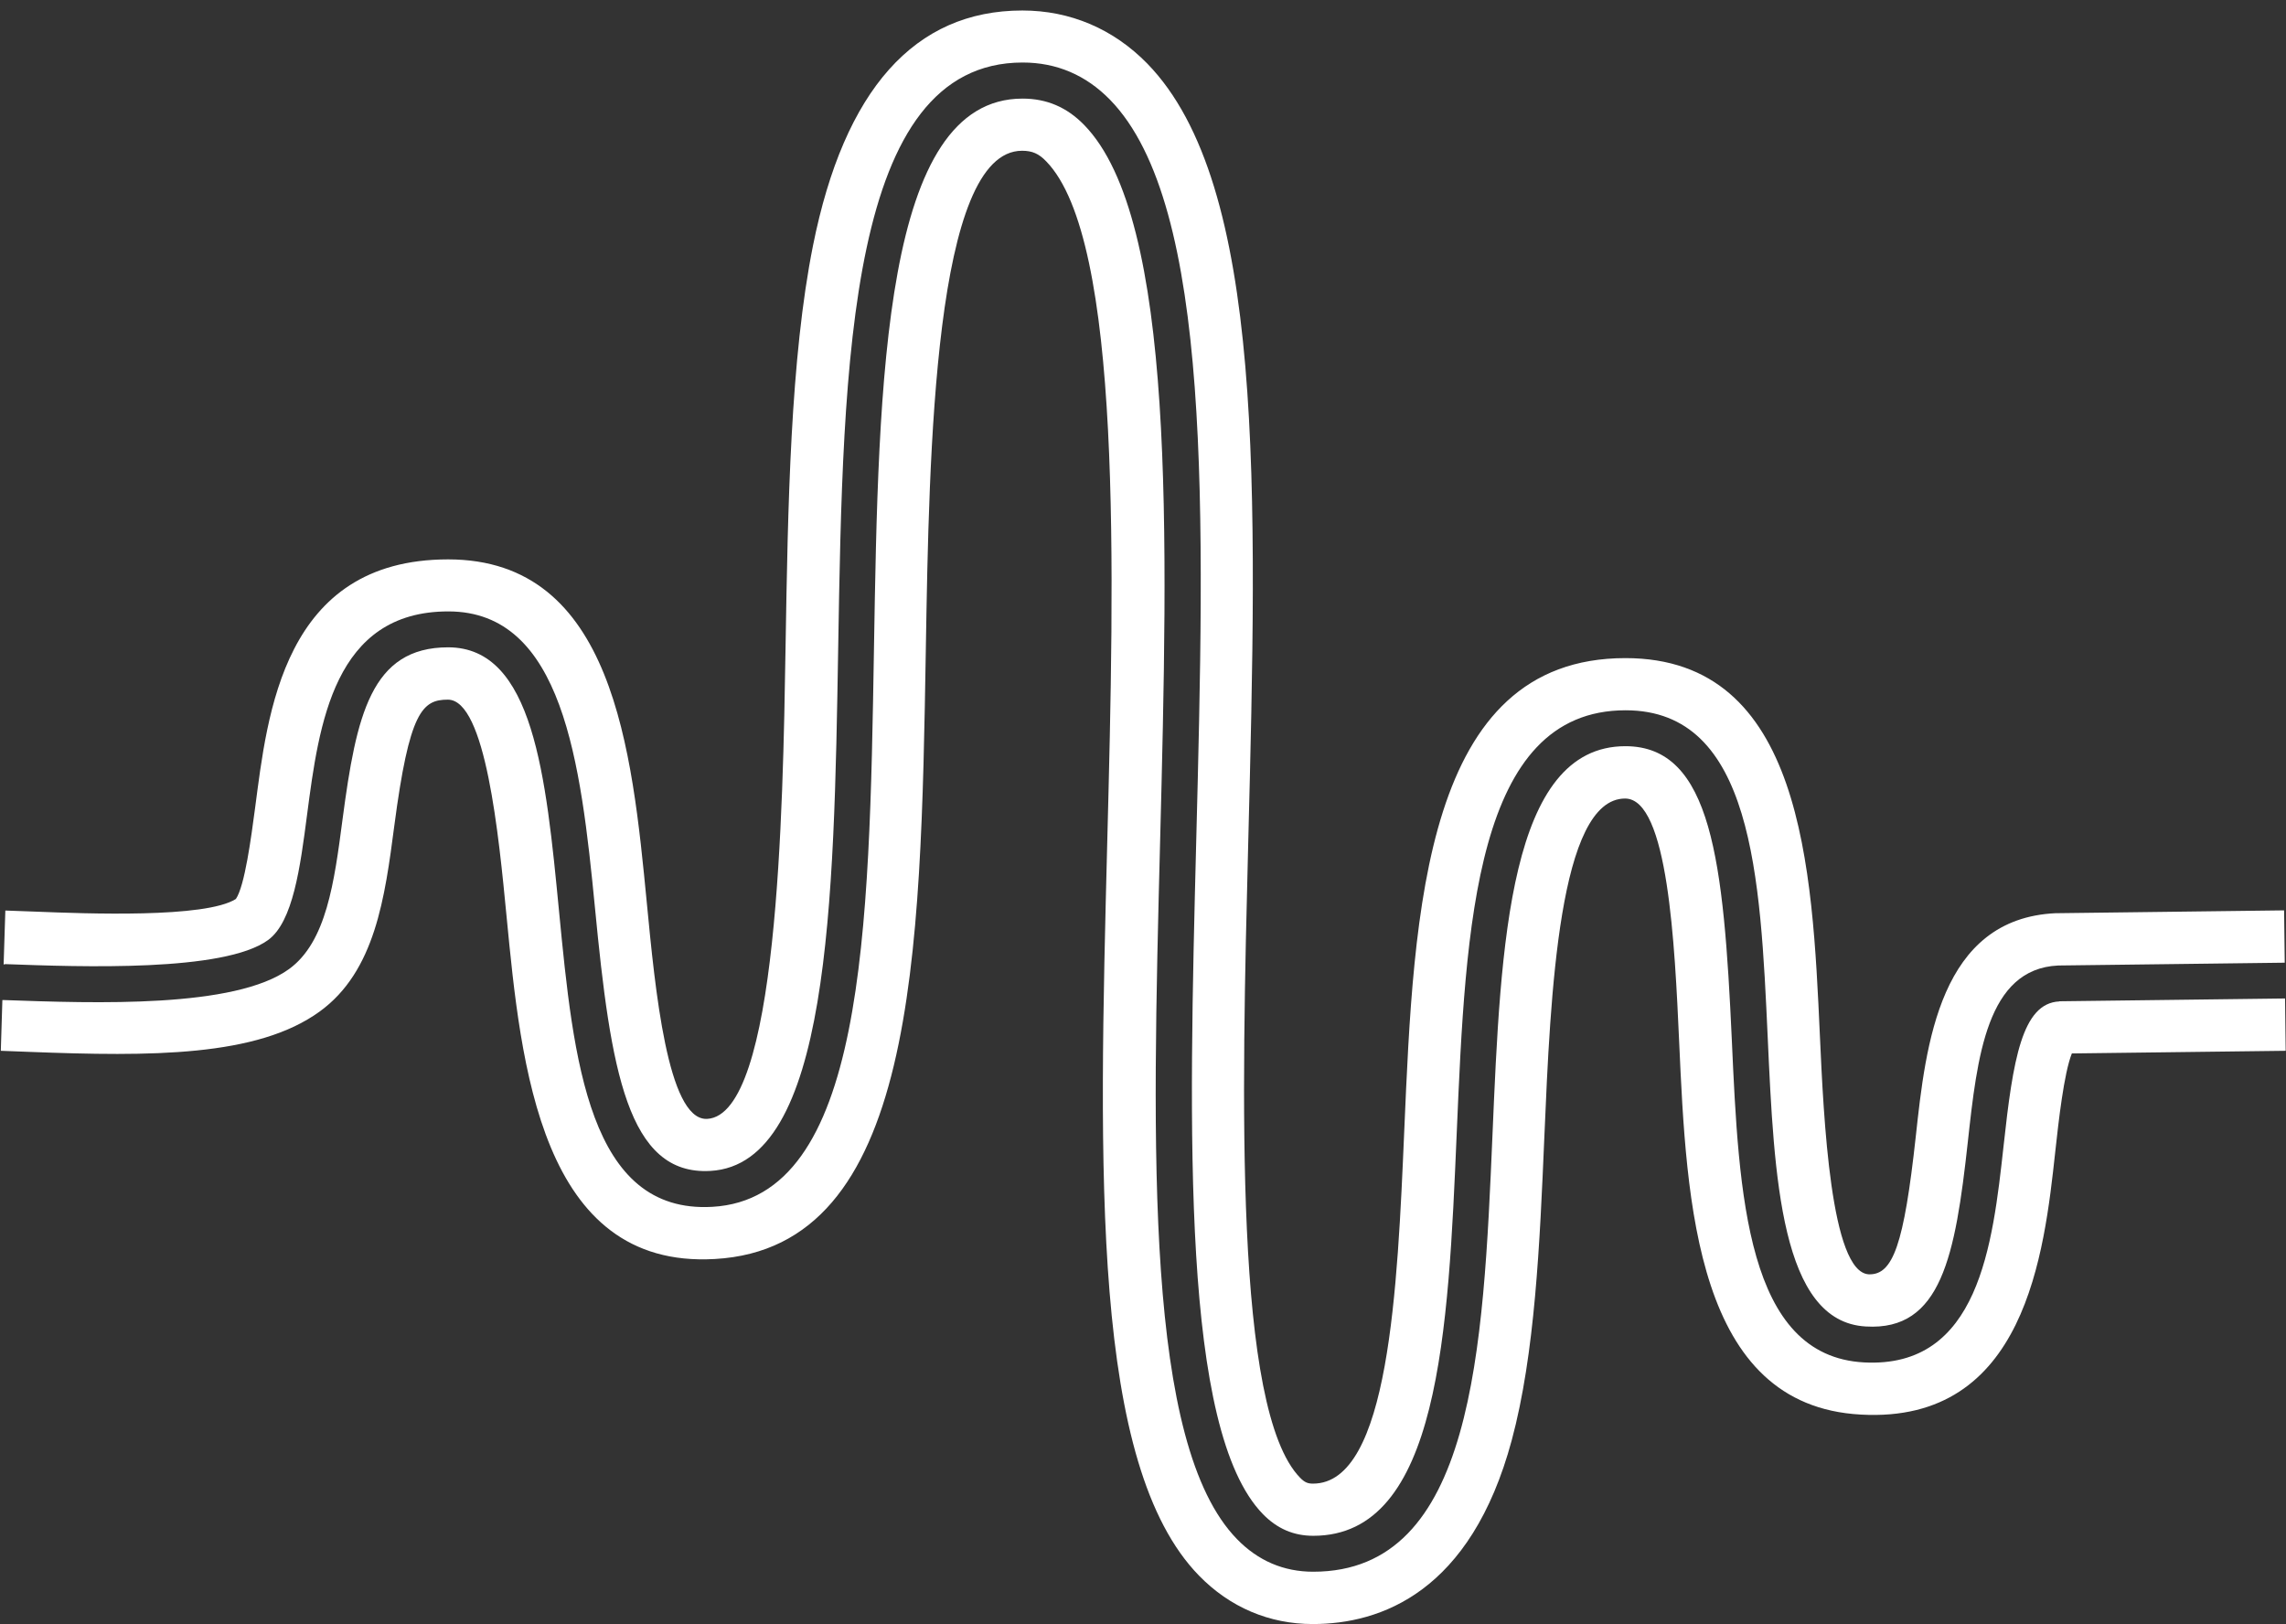 <?xml version="1.0" encoding="UTF-8"?> <svg xmlns="http://www.w3.org/2000/svg" width="152" height="108" viewBox="0 0 152 108" fill="none"><rect x="0" y="0" width="152" height="108" fill="#333333" stroke="none"/><path d="M0.324 64.104C5.413 64.291 14.895 64.634 17.824 62.505C19.486 61.3 19.963 57.665 20.42 54.154C21.21 48.141 22.196 40.653 29.809 40.653C37.422 40.653 38.616 50.675 39.562 60.375C40.6 71.135 41.722 78.177 47.237 77.855C55.161 77.408 55.452 59.981 55.732 43.124C56.054 23.973 56.376 4.157 67.998 4.157C70.252 4.157 72.204 4.988 73.814 6.639C80.627 13.629 80.097 34.203 79.537 55.993C79.049 75.217 78.54 95.095 83.972 100.673C84.927 101.649 86.017 102.116 87.326 102.116C95.718 102.116 96.299 88.5 96.86 75.331C97.452 61.518 98.065 47.227 108.087 47.227C116.552 47.227 117.05 58.298 117.539 68.996C117.964 78.291 118.401 87.898 124.071 88.199C129.077 88.5 130.012 83.515 130.843 75.933C131.466 70.273 132.1 64.415 136.856 64.197L151.916 64.01L151.874 60.531L136.856 60.718H136.7C128.963 61.071 128.049 69.442 127.384 75.56C126.595 82.767 125.868 84.782 124.258 84.73C121.724 84.595 121.257 74.344 121.007 68.85C120.499 57.675 119.865 43.758 108.077 43.758C94.71 43.758 94.004 60.459 93.371 75.186C92.924 85.634 92.363 98.647 87.305 98.647C86.983 98.647 86.765 98.585 86.443 98.253C82.04 93.735 82.569 72.859 82.995 56.096C83.598 32.572 84.117 12.268 76.286 4.229C74.032 1.924 71.166 0.698 67.977 0.698C60.821 0.698 56.137 5.953 54.06 16.319C52.554 23.838 52.388 33.621 52.232 43.083C52.056 53.936 51.723 74.137 47.019 74.396C46.998 74.396 46.977 74.396 46.956 74.396C44.391 74.396 43.56 65.776 43.01 60.053C42.023 49.865 40.797 37.194 29.799 37.194C18.8 37.194 17.782 47.538 16.962 53.718C16.702 55.671 16.276 58.911 15.684 59.773C13.659 61.061 5.745 60.749 2.339 60.614C1.643 60.583 0.968 60.562 0.355 60.542L0.241 64.125H0.313L0.324 64.104Z" fill="white"></path><path d="M136.929 66.586C134.447 66.7 133.844 70.46 133.221 76.193C132.494 82.788 131.58 90.993 123.947 90.588C116.116 90.172 115.617 79.464 115.15 69.11C114.61 57.332 113.831 49.615 108.077 49.615C100.34 49.615 99.779 62.743 99.239 75.435C98.626 89.726 97.992 104.505 87.316 104.505C85.353 104.505 83.65 103.778 82.248 102.334C76.109 96.04 76.608 76.556 77.138 55.93C77.657 35.594 78.197 14.574 72.09 8.311C70.937 7.127 69.597 6.556 67.988 6.556C58.724 6.556 58.412 25.167 58.111 43.166C57.799 61.944 57.508 79.672 47.361 80.243C39.146 80.711 38.128 70.491 37.173 60.604C36.3 51.568 35.469 43.041 29.799 43.041C24.668 43.041 23.692 47.569 22.778 54.466C22.227 58.662 21.708 62.629 19.216 64.436C15.622 67.043 6.358 66.711 0.22 66.493H0.158L0.054 69.868C0.656 69.889 1.29 69.909 1.965 69.941C10.055 70.252 17.097 70.273 21.251 67.261C24.949 64.582 25.593 59.669 26.216 54.923C27.213 47.32 28.075 46.52 29.778 46.52C32.291 46.52 33.164 55.546 33.683 60.936C34.639 70.823 35.947 84.377 47.528 83.712C60.904 82.965 61.216 63.657 61.559 43.218C61.777 29.997 62.109 10.024 67.957 10.024C68.632 10.024 69.068 10.211 69.566 10.731C74.645 15.944 74.084 38.066 73.627 55.837C73.056 78.145 72.568 97.422 79.724 104.764C81.78 106.873 84.397 107.984 87.285 107.984C91.813 107.984 97.795 105.865 100.516 95.77C102.064 90.027 102.386 82.684 102.687 75.58C103.092 66.088 103.653 53.095 108.056 53.095C110.912 53.095 111.359 62.826 111.65 69.266C112.138 80.046 112.751 93.475 123.739 94.057C134.686 94.669 135.922 83.328 136.659 76.567C136.877 74.573 137.23 71.384 137.76 70.044L151.978 69.868L151.937 66.389L136.919 66.576L136.929 66.586Z" fill="white"></path></svg> 